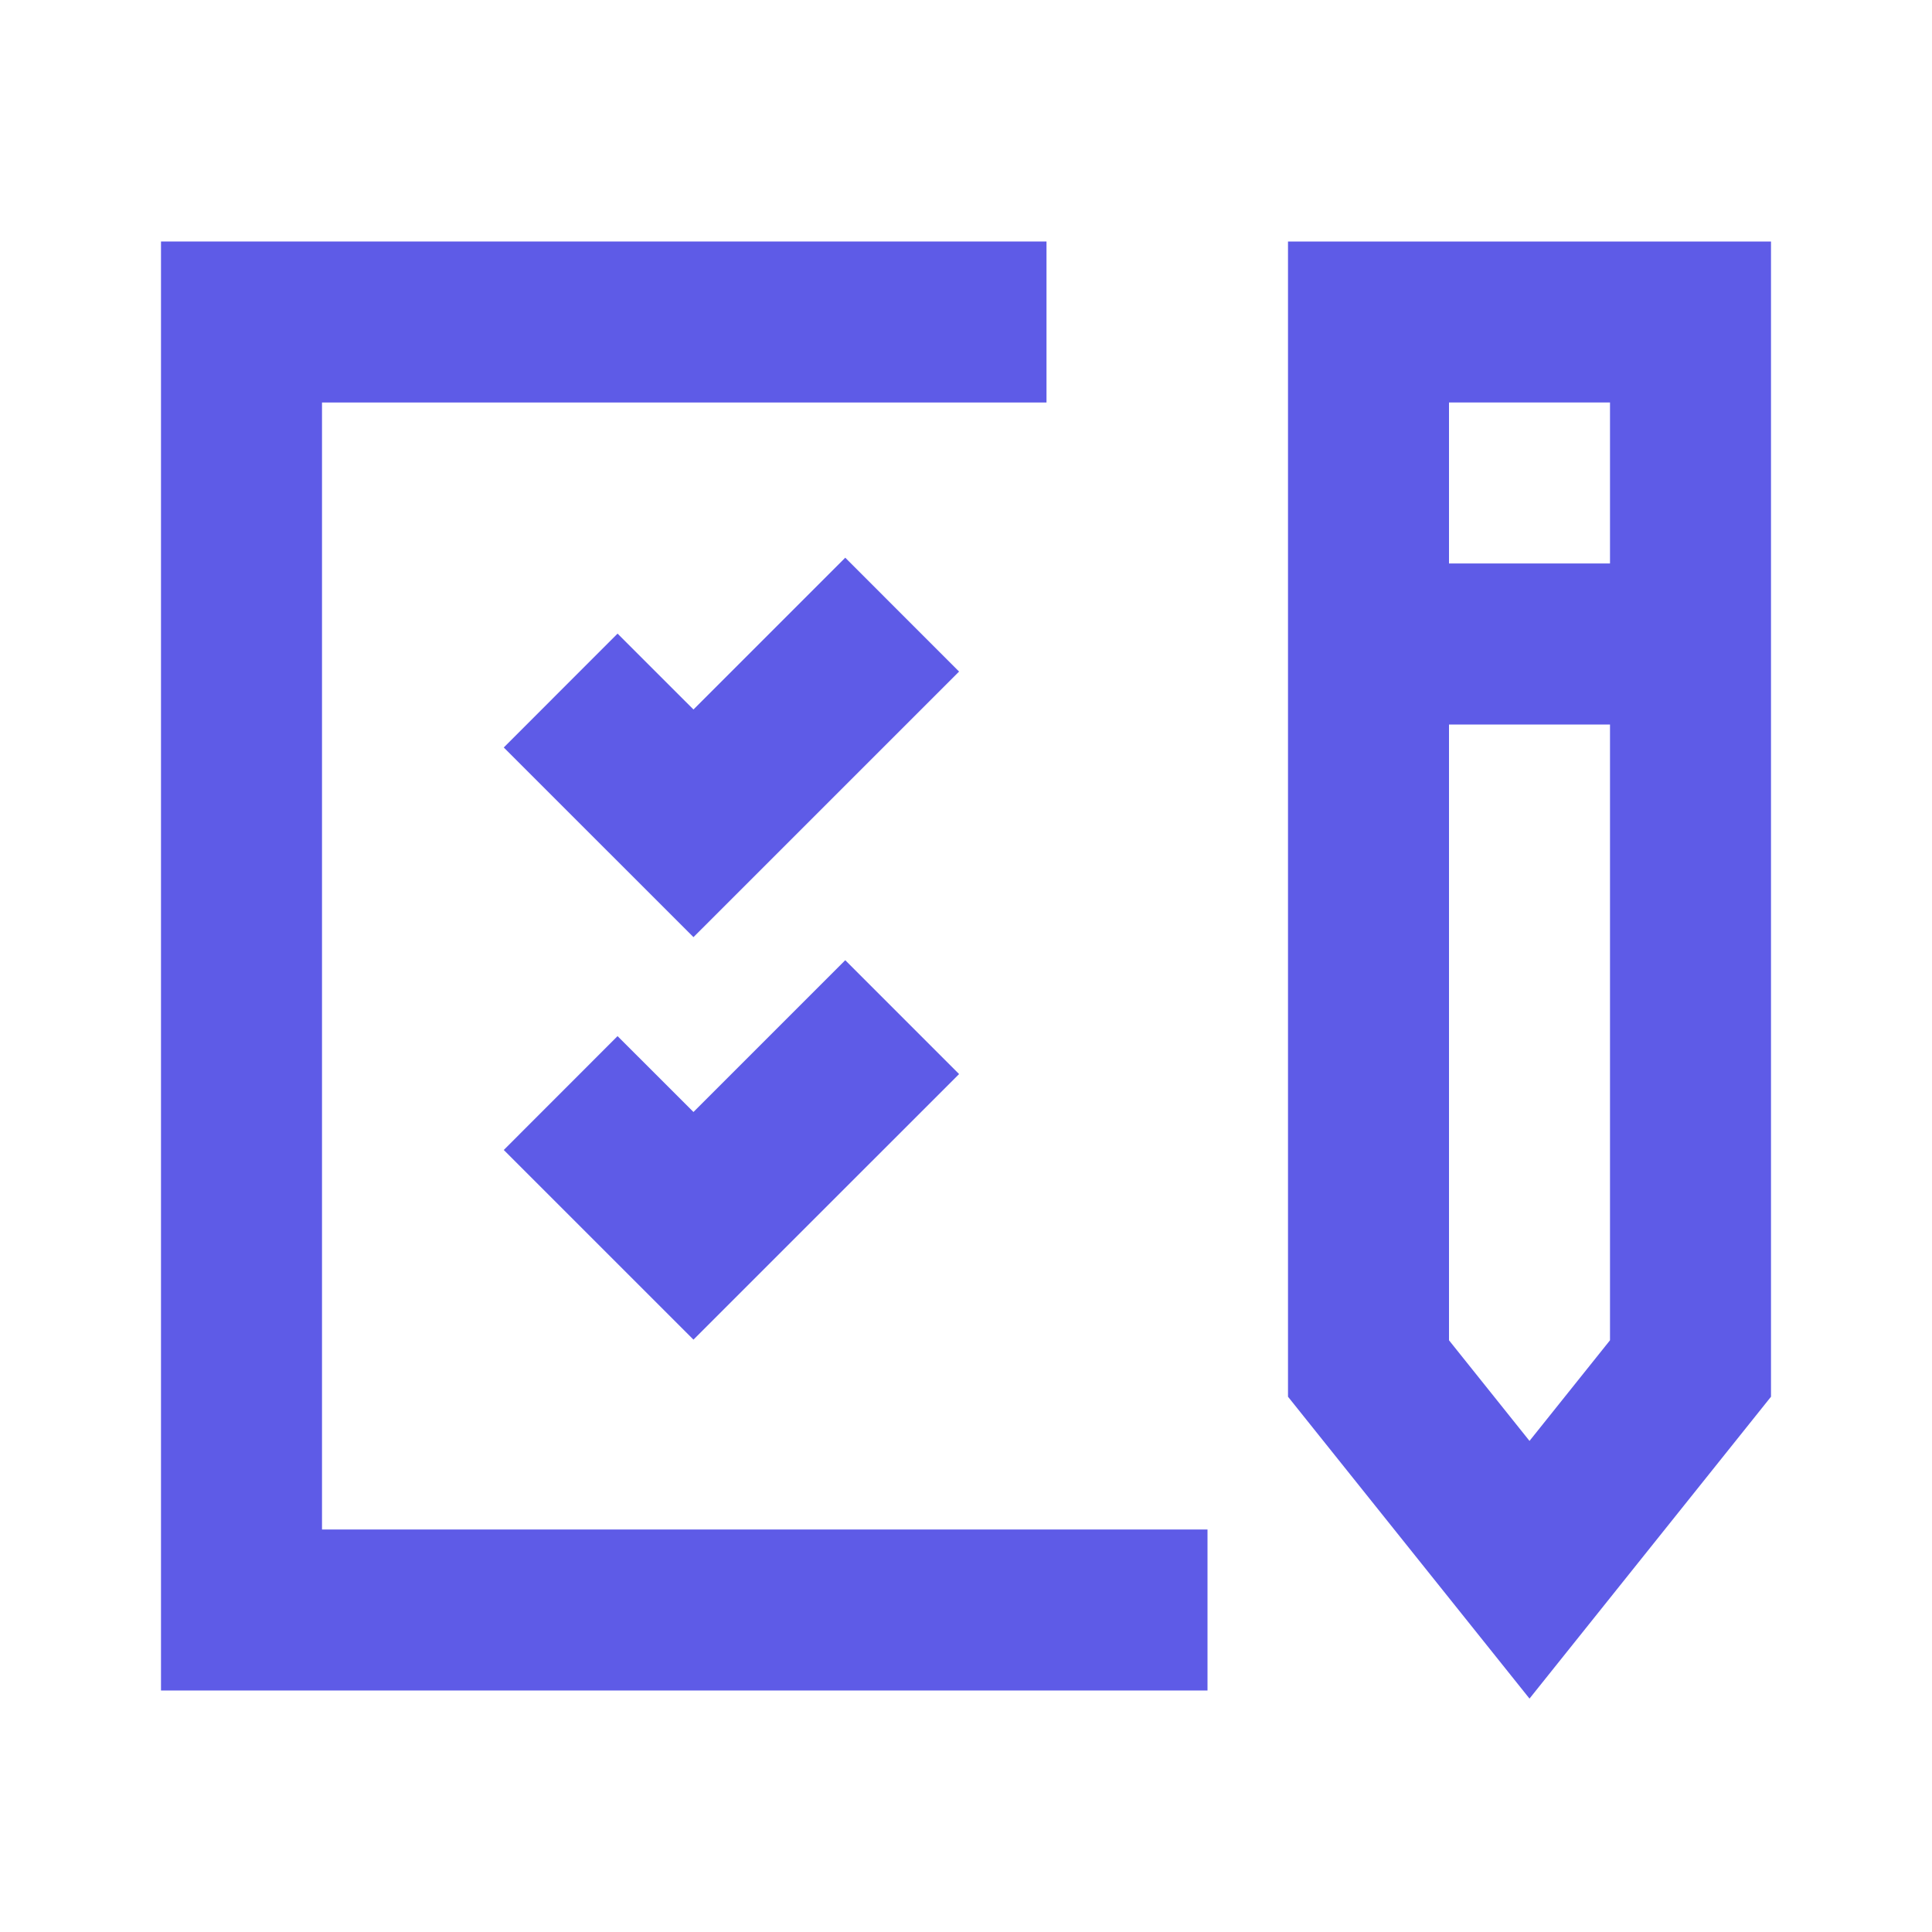 <!DOCTYPE svg PUBLIC "-//W3C//DTD SVG 1.1//EN" "http://www.w3.org/Graphics/SVG/1.1/DTD/svg11.dtd">

<!-- Uploaded to: SVG Repo, www.svgrepo.com, Transformed by: SVG Repo Mixer Tools -->
<svg width="64px" height="64px" viewBox="0 0 48 48" xmlns="http://www.w3.org/2000/svg" fill="#5e5be7">

<g id="SVGRepo_bgCarrier" stroke-width="0"/>

<g id="SVGRepo_tracerCarrier" stroke-linecap="round" stroke-linejoin="round"/>

<g id="SVGRepo_iconCarrier"> <path d="M0 0h48v48H0z" fill="none"/> <g id="Shopicon"> <polygon points="8,10 26,10 26,6 4,6 4,42 30,42 30,38 8,38 "/> <path d="M32,34.701l6,7.5l6-7.5V6H32V34.701z M38,35.799l-2-2.5V18h4v15.299L38,35.799z M40,10v4h-4v-4H40z"/> <polygon points="21,13.856 17.229,17.627 15.343,15.742 12.516,18.571 17.229,23.283 23.828,16.685 "/> <polygon points="15.343,25.742 12.516,28.571 17.229,33.283 23.828,26.685 21,23.856 17.229,27.627 "/> </g> </g>

</svg>